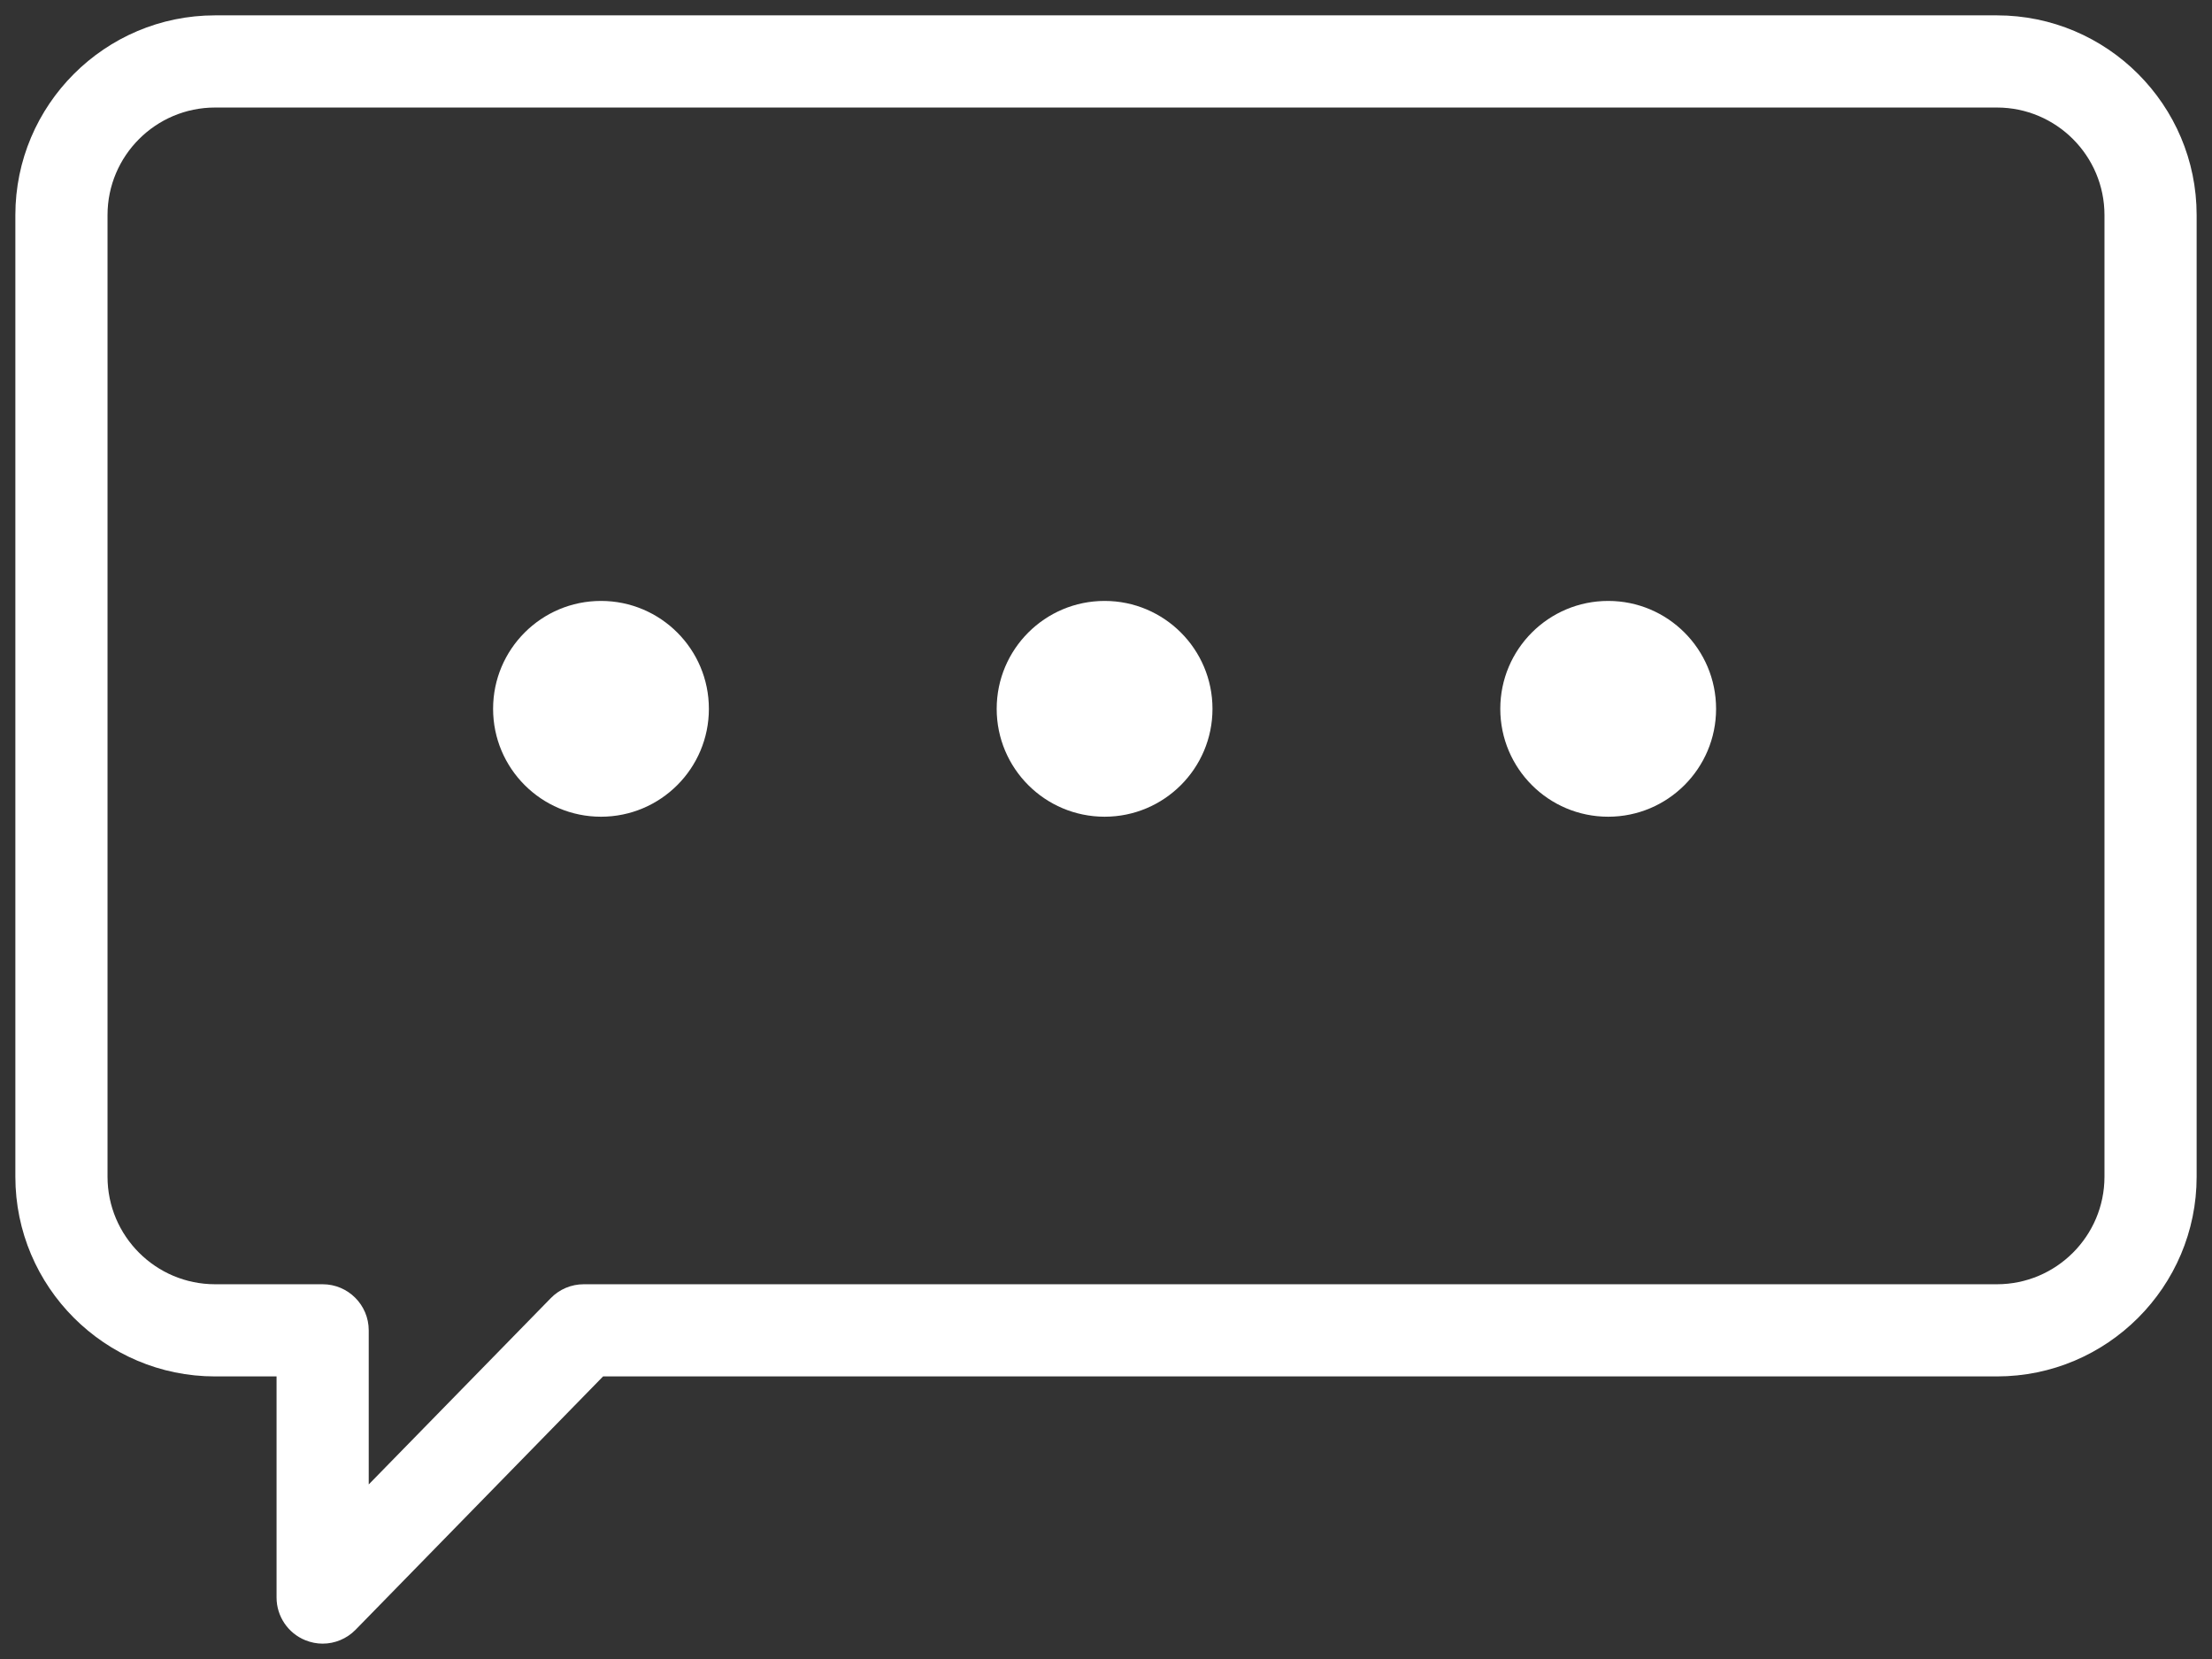 <svg height="27" viewBox="0 0 36 27" width="36" xmlns="http://www.w3.org/2000/svg"><rect x="0" y="0" width="36" height="27" fill="#333333" stroke="none"/><g fill="#fff"><path d="m5.251 26.75c-.096 0-.191-.019-.283-.056-.282-.115-.467-.39-.467-.694v-3.599h-1.001c-1.792 0-3.25-1.458-3.25-3.25v-15.651c0-1.792 1.458-3.25 3.25-3.25h29c1.792 0 3.25 1.458 3.25 3.25v15.651c0 1.792-1.458 3.25-3.25 3.25h-22.685l-4.028 4.123c-.144.147-.338.226-.536.226zm-1.751-25c-.965 0-1.75.785-1.75 1.75v15.651c0 .965.785 1.75 1.75 1.75h1.751c.414 0 .75.336.75.75v2.508l2.963-3.032c.141-.145.334-.226.536-.226h23c.965 0 1.75-.785 1.75-1.75v-15.651c0-.965-.785-1.75-1.75-1.75z"/><circle cx="9.781" cy="11.536" r="1.756"/><circle cx="17.977" cy="11.536" r="1.756"/><circle cx="26.173" cy="11.536" r="1.756"/></g></svg>